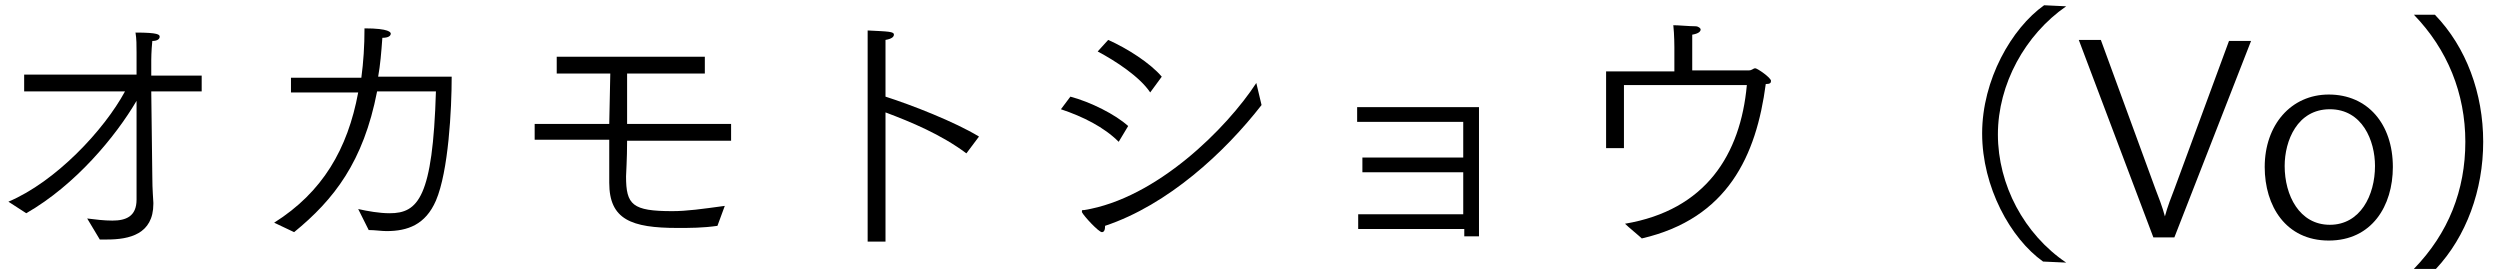 <?xml version="1.0" encoding="utf-8"?>
<!-- Generator: Adobe Illustrator 26.2.1, SVG Export Plug-In . SVG Version: 6.00 Build 0)  -->
<svg version="1.1" id="レイヤー_1" xmlns="http://www.w3.org/2000/svg" xmlns:xlink="http://www.w3.org/1999/xlink" x="0px"
	 y="0px" viewBox="0 0 238 26" style="enable-background:new 0 0 238 26;" xml:space="preserve">
<g>
	<g>
		<path d="M8.3,20.8c0.8,0.1,1.6,0.2,2.4,0.2c1.3,0,2.3-0.4,2.3-2c0,0,0-4.6,0-9.4C11,13,7.2,17.6,2.5,20.3c0,0-1.7-1.1-1.7-1.1
			c4.5-1.9,9.1-6.8,11.1-10.5H2.3V7.1H13V5c0-0.7,0-1.3-0.1-1.9c2.2,0,2.3,0.2,2.3,0.4c0,0.2-0.2,0.4-0.7,0.4
			c-0.1,1-0.1,1.8-0.1,1.8l0,1.5h4.8v1.5h-4.8l0.1,8.1c0,1.3,0.1,2.3,0.1,2.5v0.1c0,2.9-2.3,3.4-4.4,3.4l-0.7,0L8.3,20.8z"/>
		<path d="M26.1,21.2c4.6-2.9,7-7,8-12.4l-6.4,0V7.4l6.7,0c0.2-1.5,0.3-3,0.3-4.7c2.4,0,2.5,0.4,2.5,0.5c0,0.2-0.2,0.4-0.8,0.4
			c-0.1,1.4-0.2,2.6-0.4,3.7l7,0c0,3.1-0.3,9-1.5,11.8c-1,2.3-2.7,2.9-4.7,2.9c-0.5,0-1.1-0.1-1.7-0.1l-1-2c0.9,0.2,2,0.4,3,0.4
			c2.7,0,4.1-1.5,4.4-11.6h-5.6c-1.3,6.7-4.1,10.3-7.9,13.4L26.1,21.2z"/>
		<path d="M50.9,11.8h7.1L58.1,7H53V5.4h14.1V7h-7.4c0,1.6,0,3.3,0,4.8h9.9v1.6h-9.9c0,1.8-0.1,3.1-0.1,3.4c0,2.7,0.6,3.3,4.4,3.3
			c1.4,0,2.8-0.2,5-0.5l-0.7,1.9c-1.4,0.2-2.6,0.2-3.8,0.2c-4.4,0-6.5-0.8-6.5-4.3v-0.1c0-0.9,0-2.3,0-4h-7.1V11.8z"/>
		<path d="M82.6,5.2V4.4c0-0.4,0-1,0-1.5C84.6,3,85.1,3,85.1,3.3c0,0.2-0.2,0.4-0.8,0.5c0,0.7,0,1.3,0,1.7v0.4v3.3
			c2.5,0.8,6.6,2.4,8.9,3.8L92,14.6c-2.4-1.8-5.3-3-7.7-3.9V23h-1.7V5.2z"/>
		<path d="M101.9,9.2c1.9,0.5,4.3,1.7,5.5,2.8l-0.9,1.5c-1.4-1.4-3.4-2.4-5.5-3.1L101.9,9.2z M120.1,10c-3.5,4.5-8.9,9.5-14.9,11.5
			v0.1c0,0.3-0.1,0.5-0.3,0.5c-0.3,0-1.7-1.5-1.9-1.9c0-0.1,0-0.1,0-0.1c0-0.1,0-0.1,0.2-0.1c6.9-1.1,13.6-7.8,16.4-12.1L120.1,10z
			 M105.5,3.8c1.8,0.8,4,2.2,5.1,3.5l-1.1,1.5c-1-1.5-3.3-3-5-3.9L105.5,3.8z"/>
		<path d="M129.2,20.4h10.1v-4h-9.6V15h9.6v-3.4l-10.1,0v-1.4h11.6v12.3h-1.4v-0.7h-10.1V20.4z"/>
		<path d="M152.9,6.8h6.5V4.5c0,0,0-1.2-0.1-2.1c0.5,0,1.5,0.1,2.1,0.1c0.3,0,0.5,0.2,0.5,0.3c0,0.2-0.2,0.4-0.8,0.5
			c0,0.5,0,1.1,0,1.7l0,1.7h5.4c0.3,0,0.4-0.2,0.6-0.2c0.2,0,1.5,0.9,1.5,1.2c0,0.2-0.1,0.3-0.5,0.3c-0.9,6.8-3.6,12.8-11.8,14.7
			c-0.2-0.2-1.3-1.1-1.6-1.4c7.7-1.3,11-6.6,11.6-13.2h-11.7v6h-1.7V6.8z"/>
		<path d="M194.5,24.9c-3.1-2.2-5.8-7.1-5.8-12.2s2.8-10,5.9-12.2l2.1,0.1c-3.9,2.7-6.5,7.4-6.5,12.2s2.5,9.5,6.5,12.2L194.5,24.9z"
			/>
		<path d="M197.9,3.8h2.1l5.2,14.2c0.2,0.5,0.7,1.8,0.9,2.6c0.2-0.8,0.7-2.1,0.9-2.6l5.2-14.1h2.1L207,22.6h-2L197.9,3.8z"/>
		<path d="M215.6,15.9c0-4,2.5-6.9,6.1-6.9c3.7,0,6.1,2.8,6.1,6.9c0,3.7-2,7-6.1,7C217.6,22.9,215.6,19.6,215.6,15.9z M226.1,15.8
			c0-2.4-1.2-5.4-4.3-5.4c-3.1,0-4.3,3-4.3,5.4c0,2.8,1.4,5.6,4.3,5.6C224.7,21.4,226.1,18.6,226.1,15.8z"/>
		<path d="M229.8,25.6c3.3-3.4,4.9-7.5,4.9-12.1c0-4.6-1.7-8.8-4.9-12.1h2c3,3.1,4.6,7.5,4.6,12.1s-1.6,9-4.5,12.1H229.8z"/>
	</g>
</g>
</svg>
